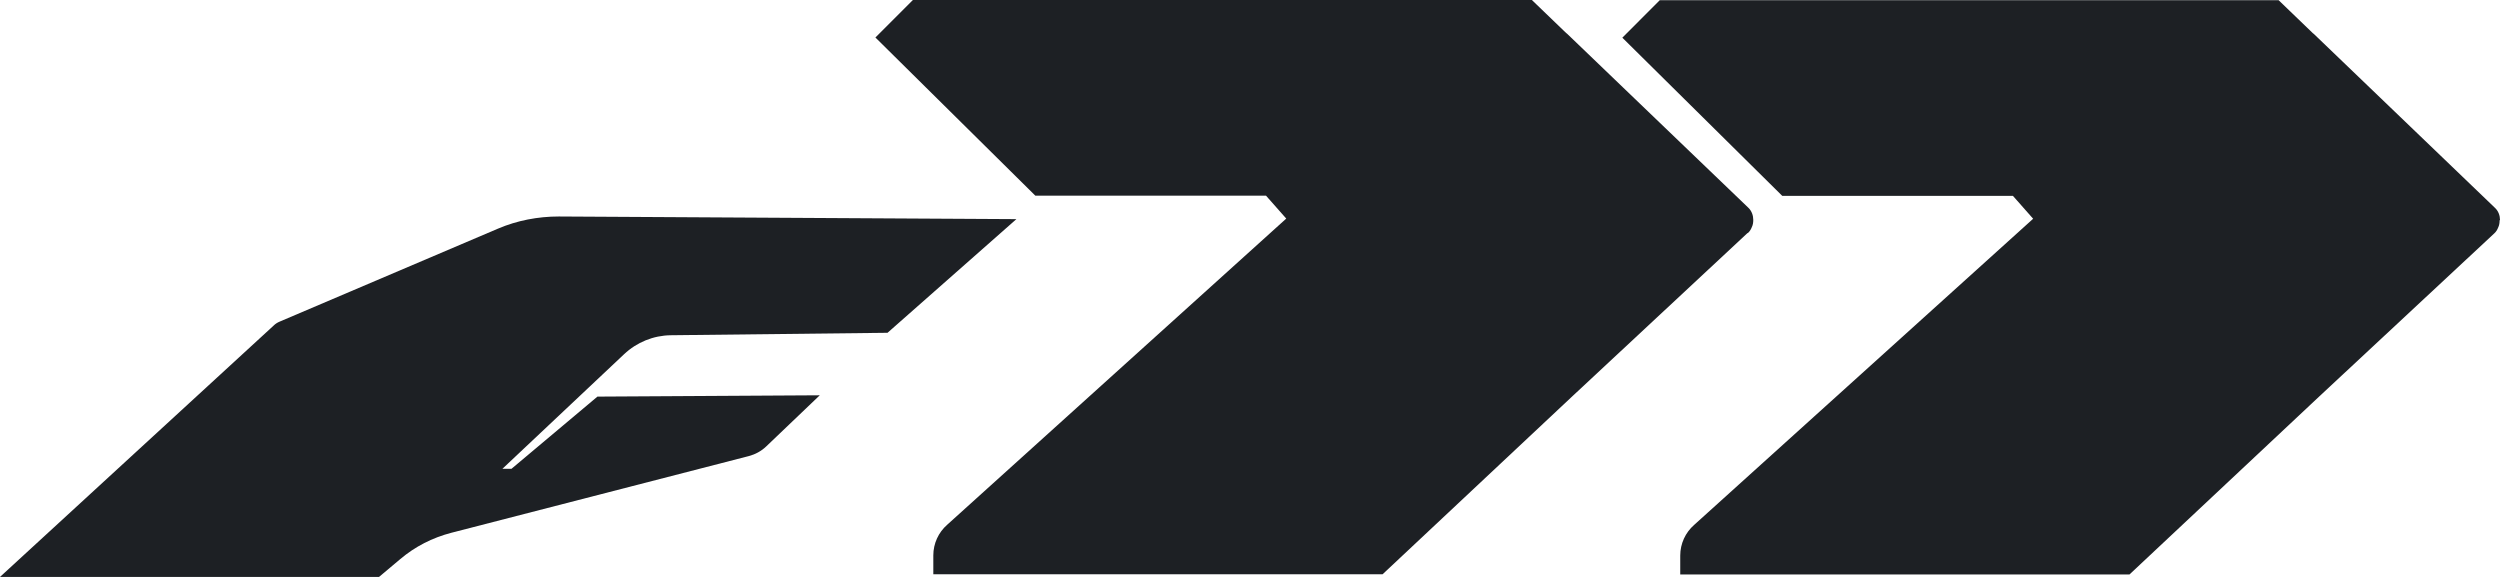 <svg width="104" height="24" viewBox="0 0 104 24" fill="none" xmlns="http://www.w3.org/2000/svg">
<g clip-path="url(#clip0_497_972)">
<path d="M27.899 13.946L36.921 13.844L42.282 9.116L23.247 9.006C22.381 9.006 21.515 9.171 20.72 9.51L11.635 13.379C11.541 13.418 11.454 13.473 11.383 13.544L0 24H15.768L16.65 23.259C17.264 22.739 17.988 22.369 18.775 22.164L31.15 18.973C31.418 18.902 31.67 18.768 31.875 18.571L34.102 16.444L24.853 16.499L21.279 19.501H20.901L25.963 14.734C26.49 14.238 27.183 13.954 27.907 13.946H27.899Z" fill="#1D2024"/>
<path d="M72.716 9.691C72.795 9.62 72.842 9.534 72.873 9.455C72.921 9.36 72.936 9.258 72.936 9.148C72.936 8.967 72.873 8.777 72.732 8.643L67.512 3.632L65.174 1.387H65.166L63.726 0H37.976L36.417 1.56L43.069 8.139H52.665L53.508 9.093L39.408 21.825C39.038 22.148 38.826 22.613 38.826 23.102V23.89H57.515L65.403 16.491L72.692 9.699L72.716 9.691Z" fill="#1D2024"/>
<path d="M104 9.156C104 8.974 103.937 8.785 103.795 8.651L98.576 3.64L96.238 1.395H96.23L94.79 0.008H69.047L67.489 1.568L74.141 8.147H83.737L84.579 9.1L70.48 21.833C70.11 22.156 69.898 22.621 69.898 23.11V23.898H88.586L96.474 16.499L103.764 9.707C103.843 9.636 103.89 9.55 103.921 9.471C103.969 9.376 103.984 9.274 103.984 9.163L104 9.156Z" fill="#1D2024"/>
</g>
<defs>
<clipPath id="clip0_497_972">
<rect width="104" height="24" fill="white"/>
</clipPath>
</defs>
</svg>
